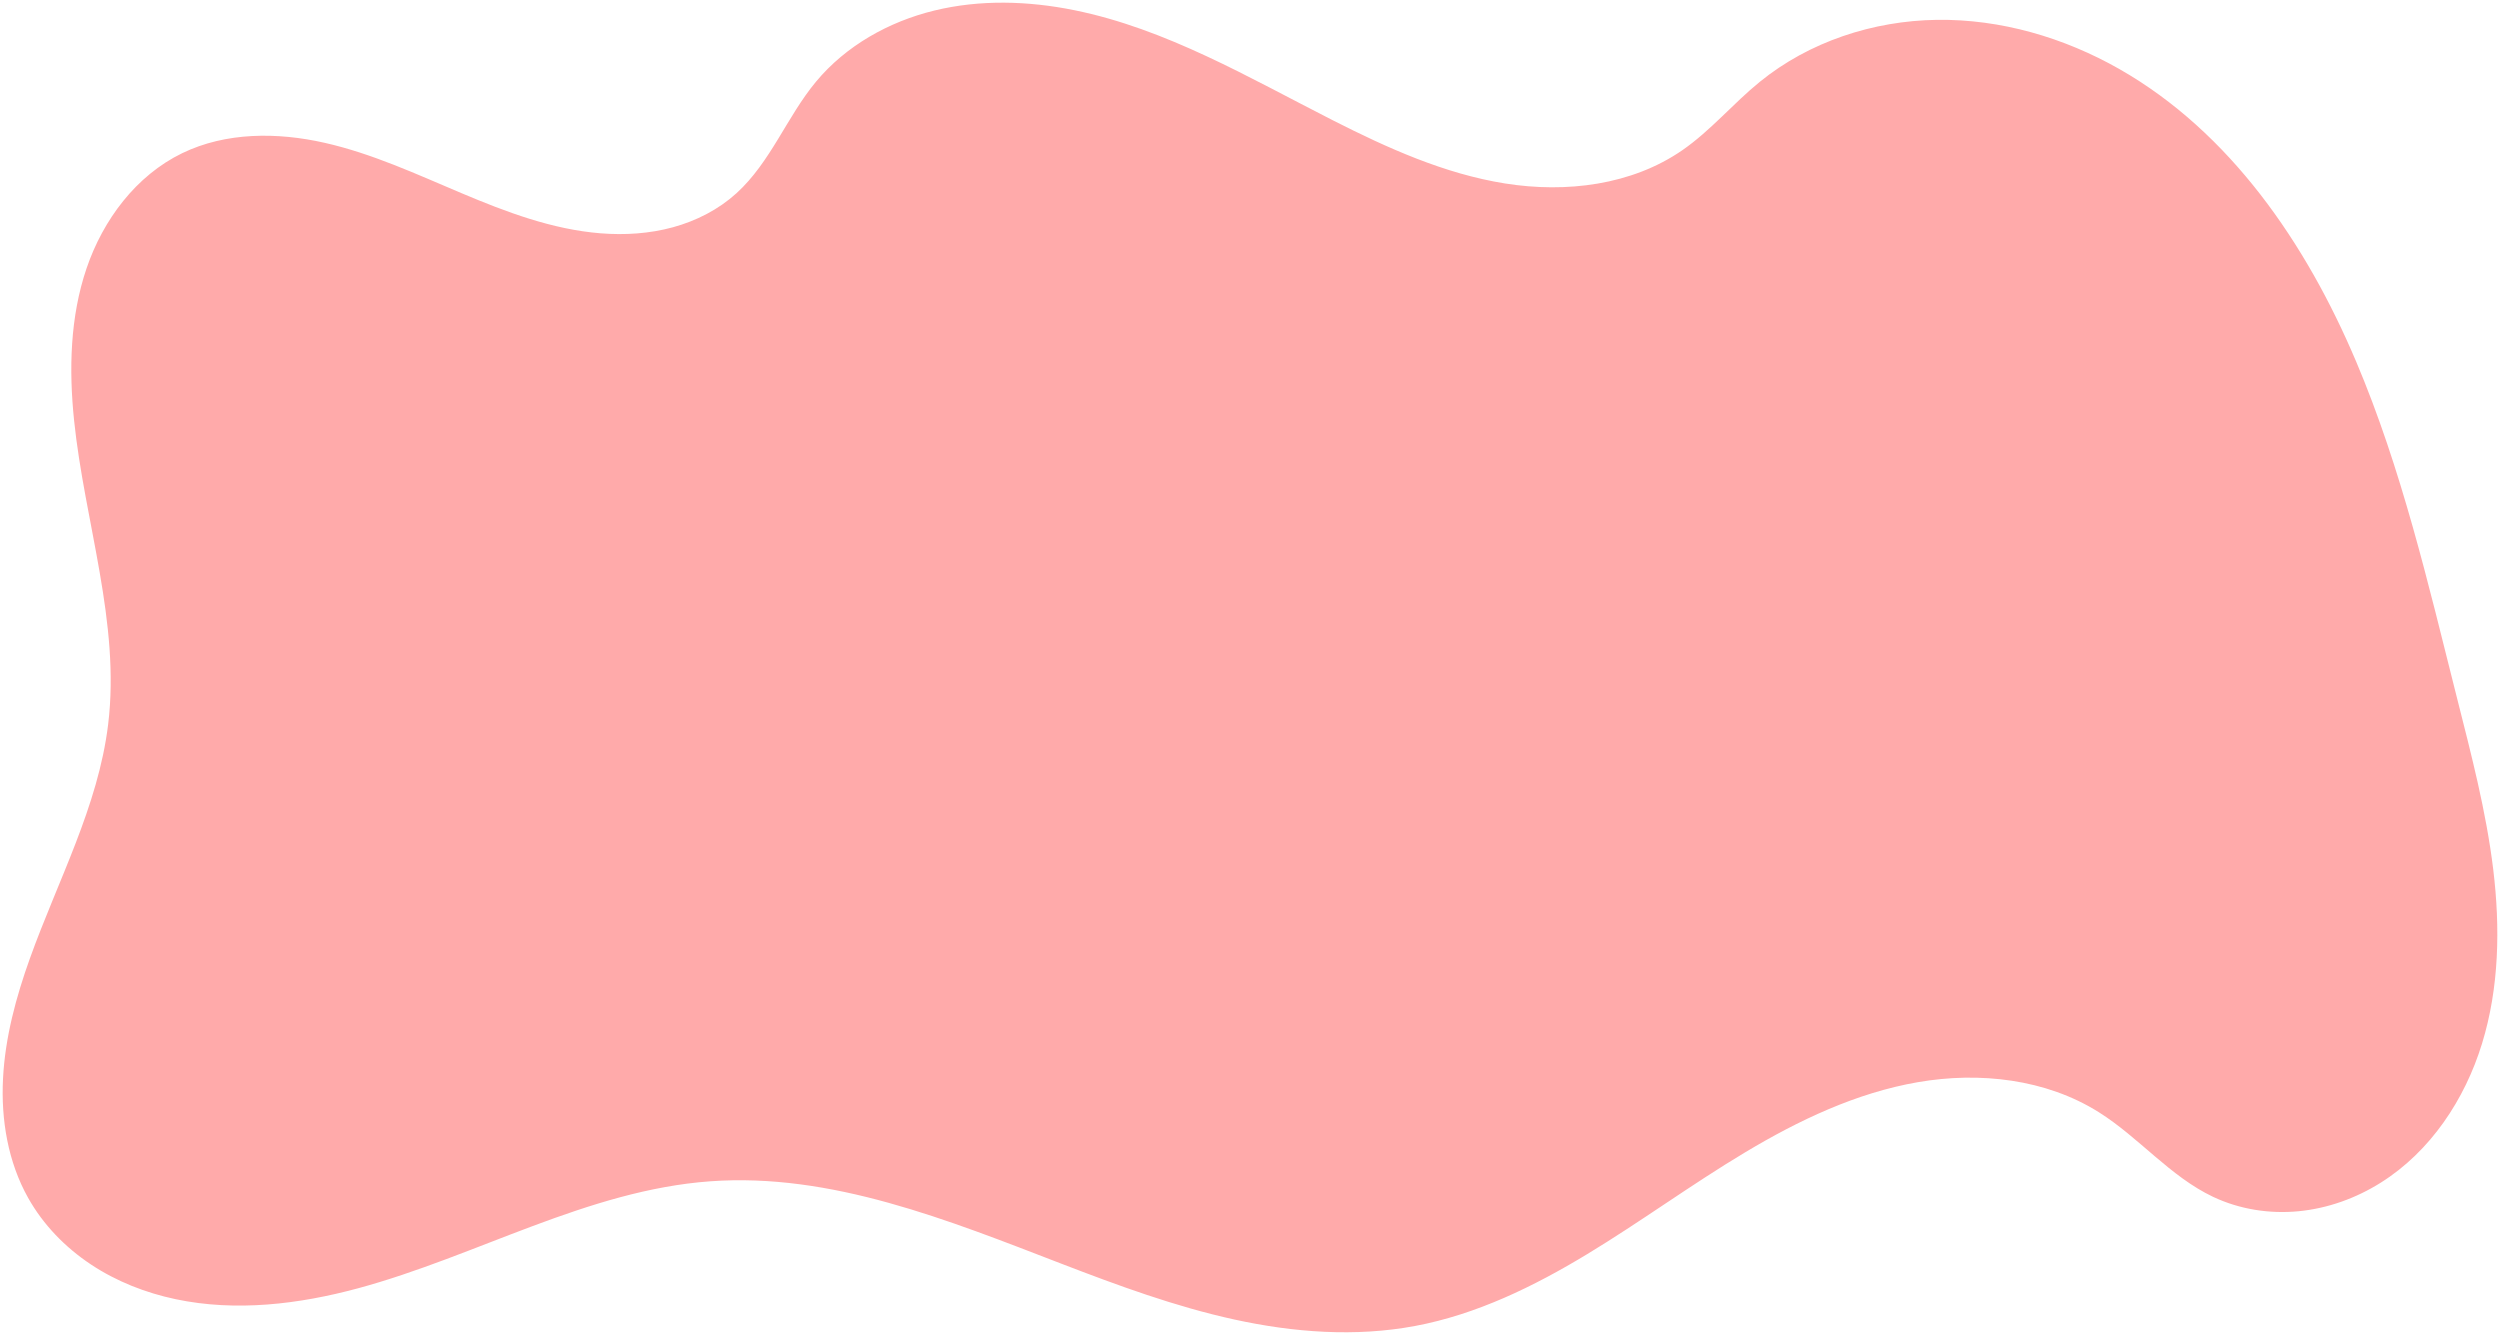 <?xml version="1.0" encoding="UTF-8"?>
<!DOCTYPE svg PUBLIC '-//W3C//DTD SVG 1.0//EN'
          'http://www.w3.org/TR/2001/REC-SVG-20010904/DTD/svg10.dtd'>
<svg height="50.4" preserveAspectRatio="xMidYMid meet" version="1.0" viewBox="-0.1 -0.1 94.1 50.4" width="94.1" xmlns="http://www.w3.org/2000/svg" xmlns:xlink="http://www.w3.org/1999/xlink" zoomAndPan="magnify"
><g id="change1_1"
  ><path d="m -354.913,950.188 c -1.872,-4.418 -4.732,-8.61 -8.901,-10.985 -2.085,-1.187 -4.469,-1.885 -6.868,-1.852 -2.399,0.034 -4.806,0.821 -6.667,2.334 -1.006,0.817 -1.846,1.833 -2.912,2.571 -1.906,1.319 -4.379,1.619 -6.669,1.255 -2.289,-0.364 -4.435,-1.335 -6.501,-2.385 -3.15,-1.602 -6.257,-3.437 -9.721,-4.139 -1.732,-0.351 -3.542,-0.405 -5.259,0.012 -1.717,0.417 -3.338,1.325 -4.466,2.685 -0.549,0.662 -0.974,1.417 -1.422,2.151 -0.448,0.735 -0.929,1.462 -1.566,2.041 -0.677,0.615 -1.513,1.042 -2.395,1.283 -0.882,0.241 -1.808,0.299 -2.719,0.227 -1.822,-0.145 -3.562,-0.804 -5.246,-1.515 -1.684,-0.711 -3.357,-1.488 -5.14,-1.891 -1.783,-0.404 -3.721,-0.407 -5.366,0.391 -1.734,0.841 -2.978,2.508 -3.598,4.333 -0.62,1.825 -0.668,3.801 -0.47,5.718 0.396,3.835 1.749,7.626 1.282,11.453 -0.375,3.079 -1.896,5.88 -2.943,8.8 -0.524,1.46 -0.934,2.975 -1.013,4.524 -0.08,1.549 0.186,3.141 0.945,4.493 0.566,1.01 1.395,1.863 2.36,2.504 0.964,0.641 2.061,1.071 3.194,1.31 2.265,0.478 4.634,0.193 6.869,-0.412 4.47,-1.211 8.632,-3.69 13.251,-4.026 4.554,-0.331 8.958,1.462 13.219,3.102 2.13,0.82 4.281,1.613 6.511,2.101 2.23,0.488 4.555,0.663 6.798,0.243 2.314,-0.434 4.47,-1.486 6.484,-2.706 2.014,-1.22 3.917,-2.617 5.937,-3.827 2.02,-1.21 4.187,-2.243 6.507,-2.644 2.32,-0.401 4.82,-0.122 6.813,1.132 1.512,0.951 2.682,2.418 4.297,3.183 0.996,0.472 2.124,0.649 3.221,0.543 1.097,-0.106 2.162,-0.49 3.095,-1.077 1.866,-1.173 3.162,-3.127 3.809,-5.234 0.647,-2.107 0.687,-4.362 0.422,-6.55 -0.265,-2.188 -0.827,-4.328 -1.366,-6.465 -1.079,-4.283 -2.08,-8.612 -3.804,-12.679 z" fill="#faa" transform="translate(443.487 -936.704)"
  /></g
></svg
>
